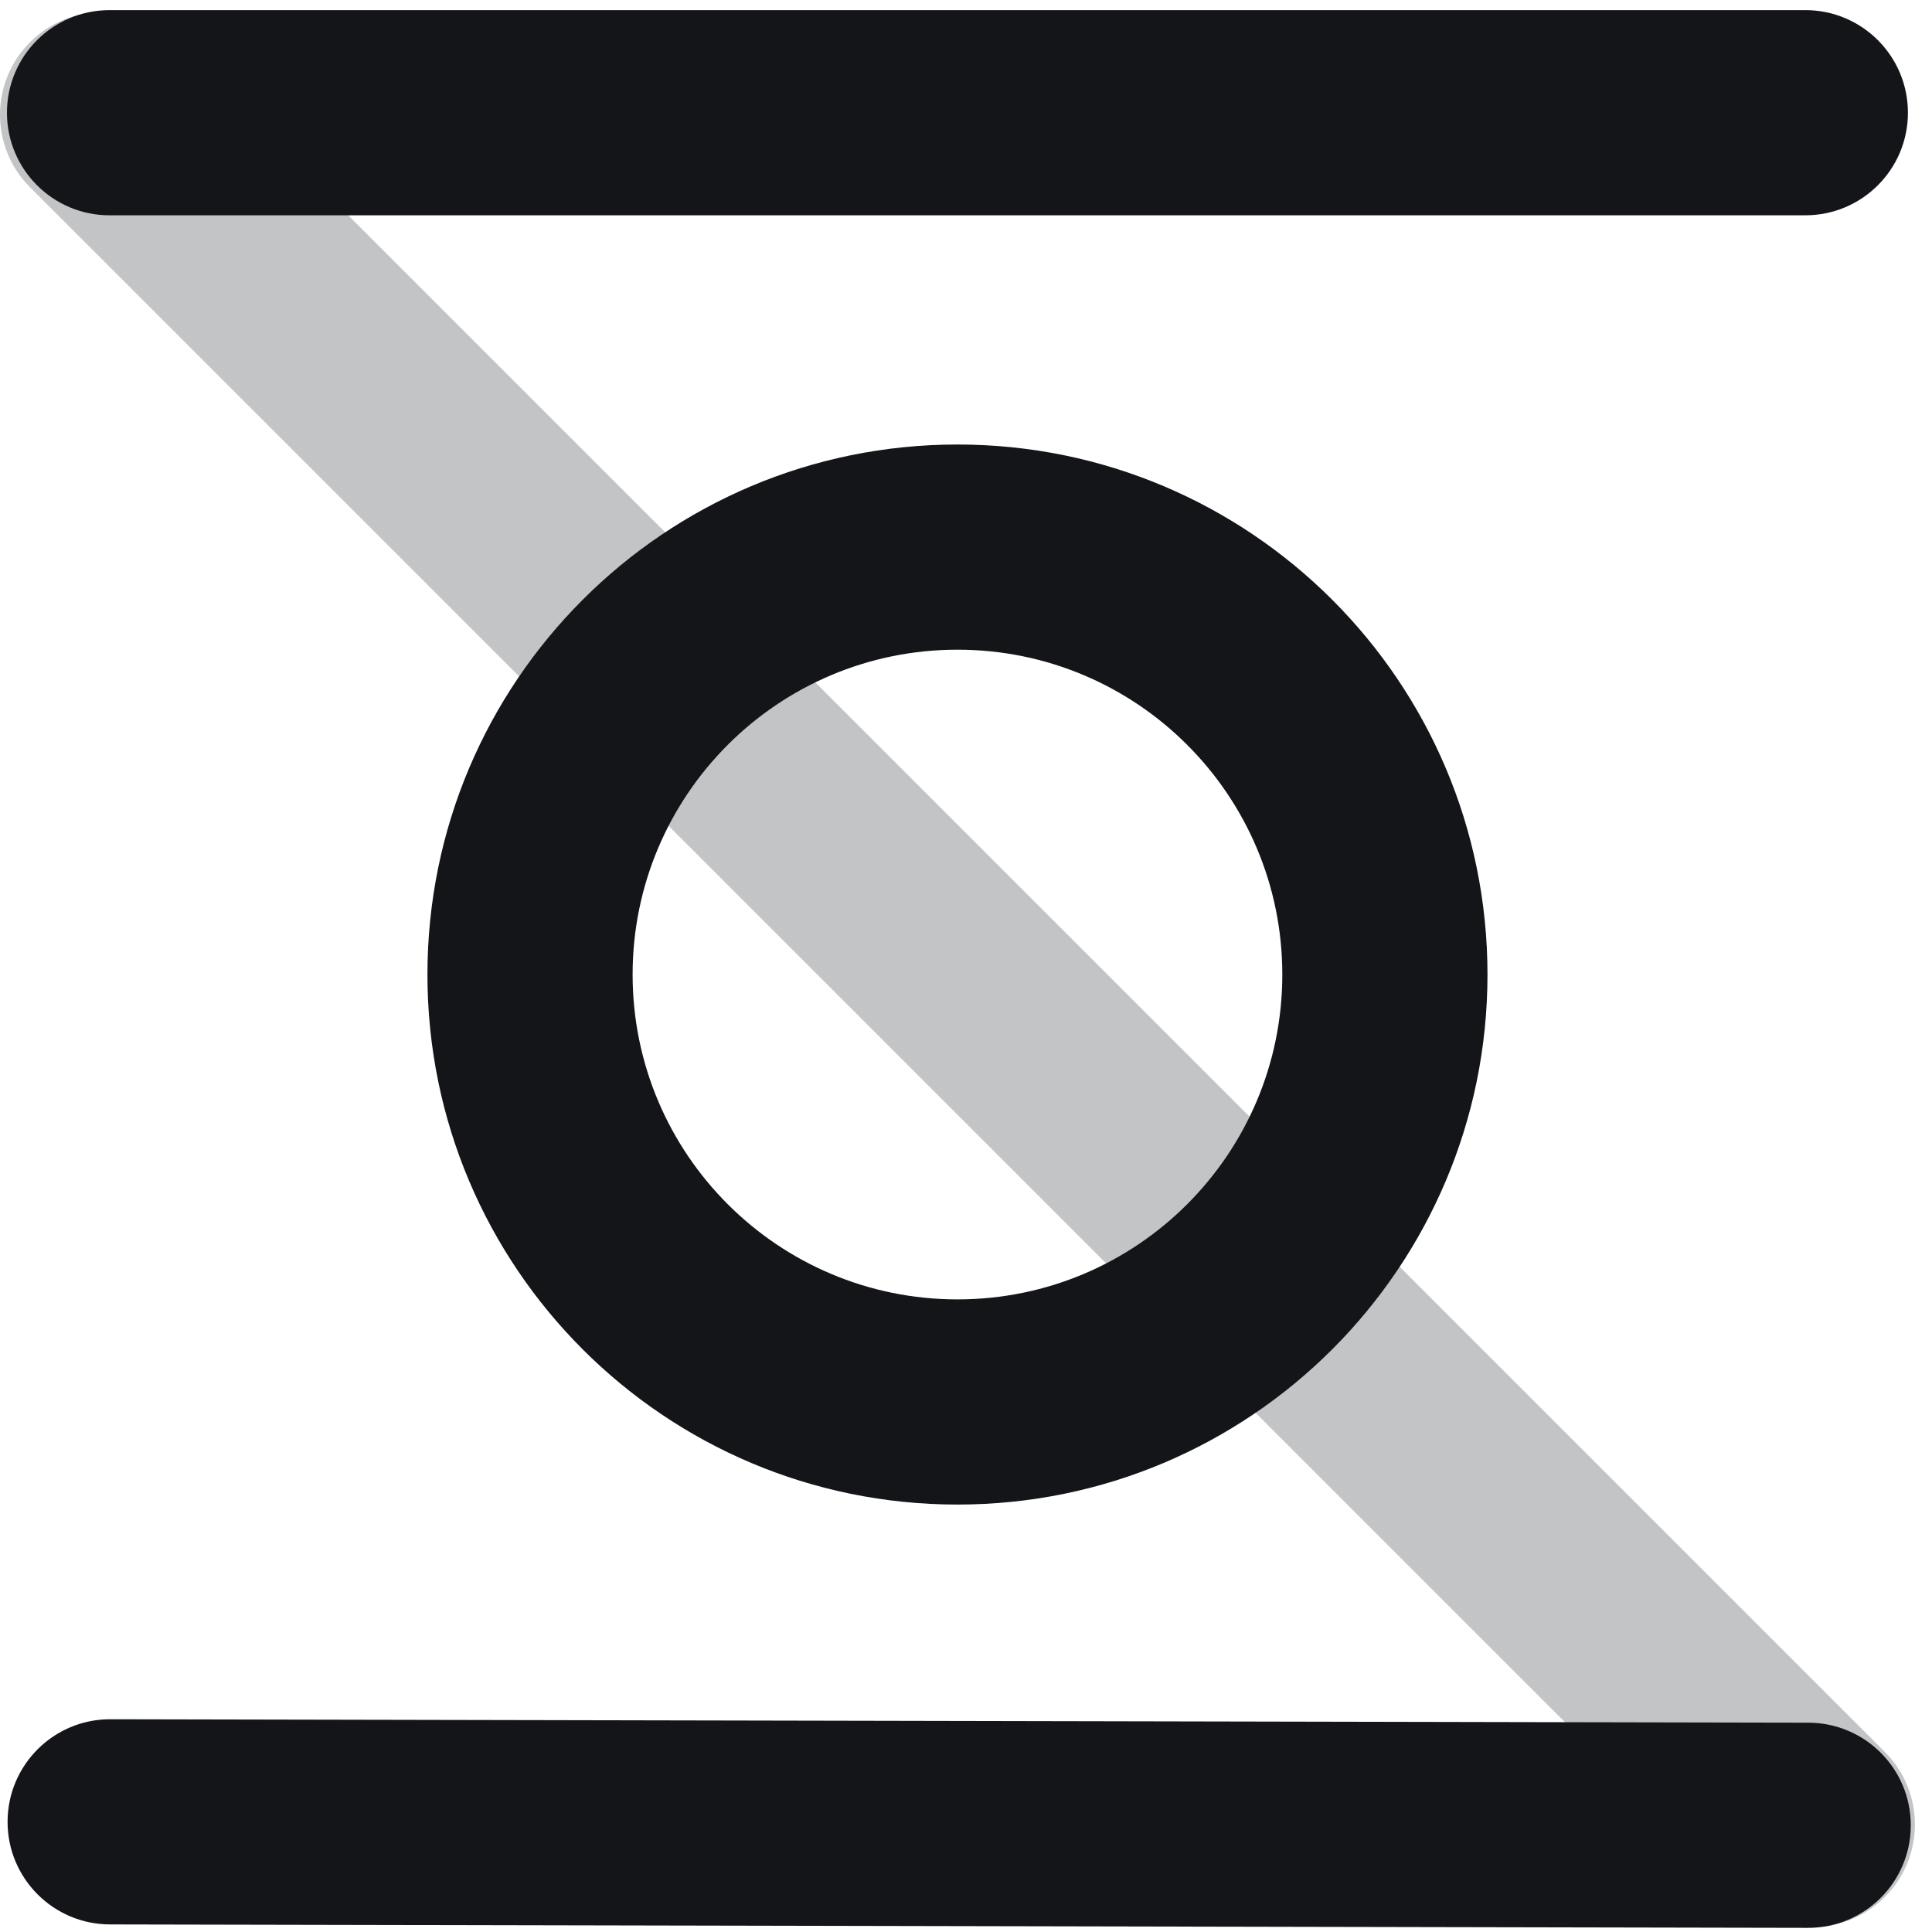 <svg width="50" height="50" viewBox="0 0 50 50" fill="none" xmlns="http://www.w3.org/2000/svg">
<g clip-path="url(#clip0_399_85)">
<path d="M0.778 4.847L45.025 49.094C46.062 50.131 47.743 50.131 48.78 49.094C49.817 48.058 49.817 46.377 48.78 45.34L4.532 1.092C3.495 0.055 1.814 0.055 0.778 1.092C-0.259 2.129 -0.259 3.81 0.778 4.847Z" fill="#131519" fill-opacity="0.25"/>
<path d="M2.856 44.494L46.801 44.583C48.267 44.586 49.454 45.777 49.451 47.244C49.448 48.71 48.257 49.896 46.79 49.893L2.846 49.804C1.379 49.801 0.193 48.61 0.196 47.144C0.199 45.677 1.39 44.491 2.856 44.494Z" fill="#131519"/>
<path d="M2.835 0.262L46.722 0.262C48.189 0.262 49.377 1.451 49.377 2.917C49.377 4.383 48.189 5.572 46.722 5.572L2.835 5.572C1.369 5.572 0.18 4.383 0.18 2.917C0.18 1.451 1.369 0.262 2.835 0.262Z" fill="#131519"/>
<path d="M11.062 25.221C11.062 17.646 17.203 11.504 24.779 11.504C32.354 11.504 38.496 17.646 38.496 25.221C38.496 32.797 32.354 38.938 24.779 38.938C17.203 38.938 11.062 32.797 11.062 25.221ZM16.372 25.221C16.372 29.864 20.136 33.628 24.779 33.628C29.422 33.628 33.186 29.864 33.186 25.221C33.186 20.578 29.422 16.814 24.779 16.814C20.136 16.814 16.372 20.578 16.372 25.221Z" fill="#131519"/>
</g>
<defs>
<clipPath id="clip0_399_85">
<rect width="49.557" height="50" fill="white"/>
</clipPath>
</defs>
</svg>
